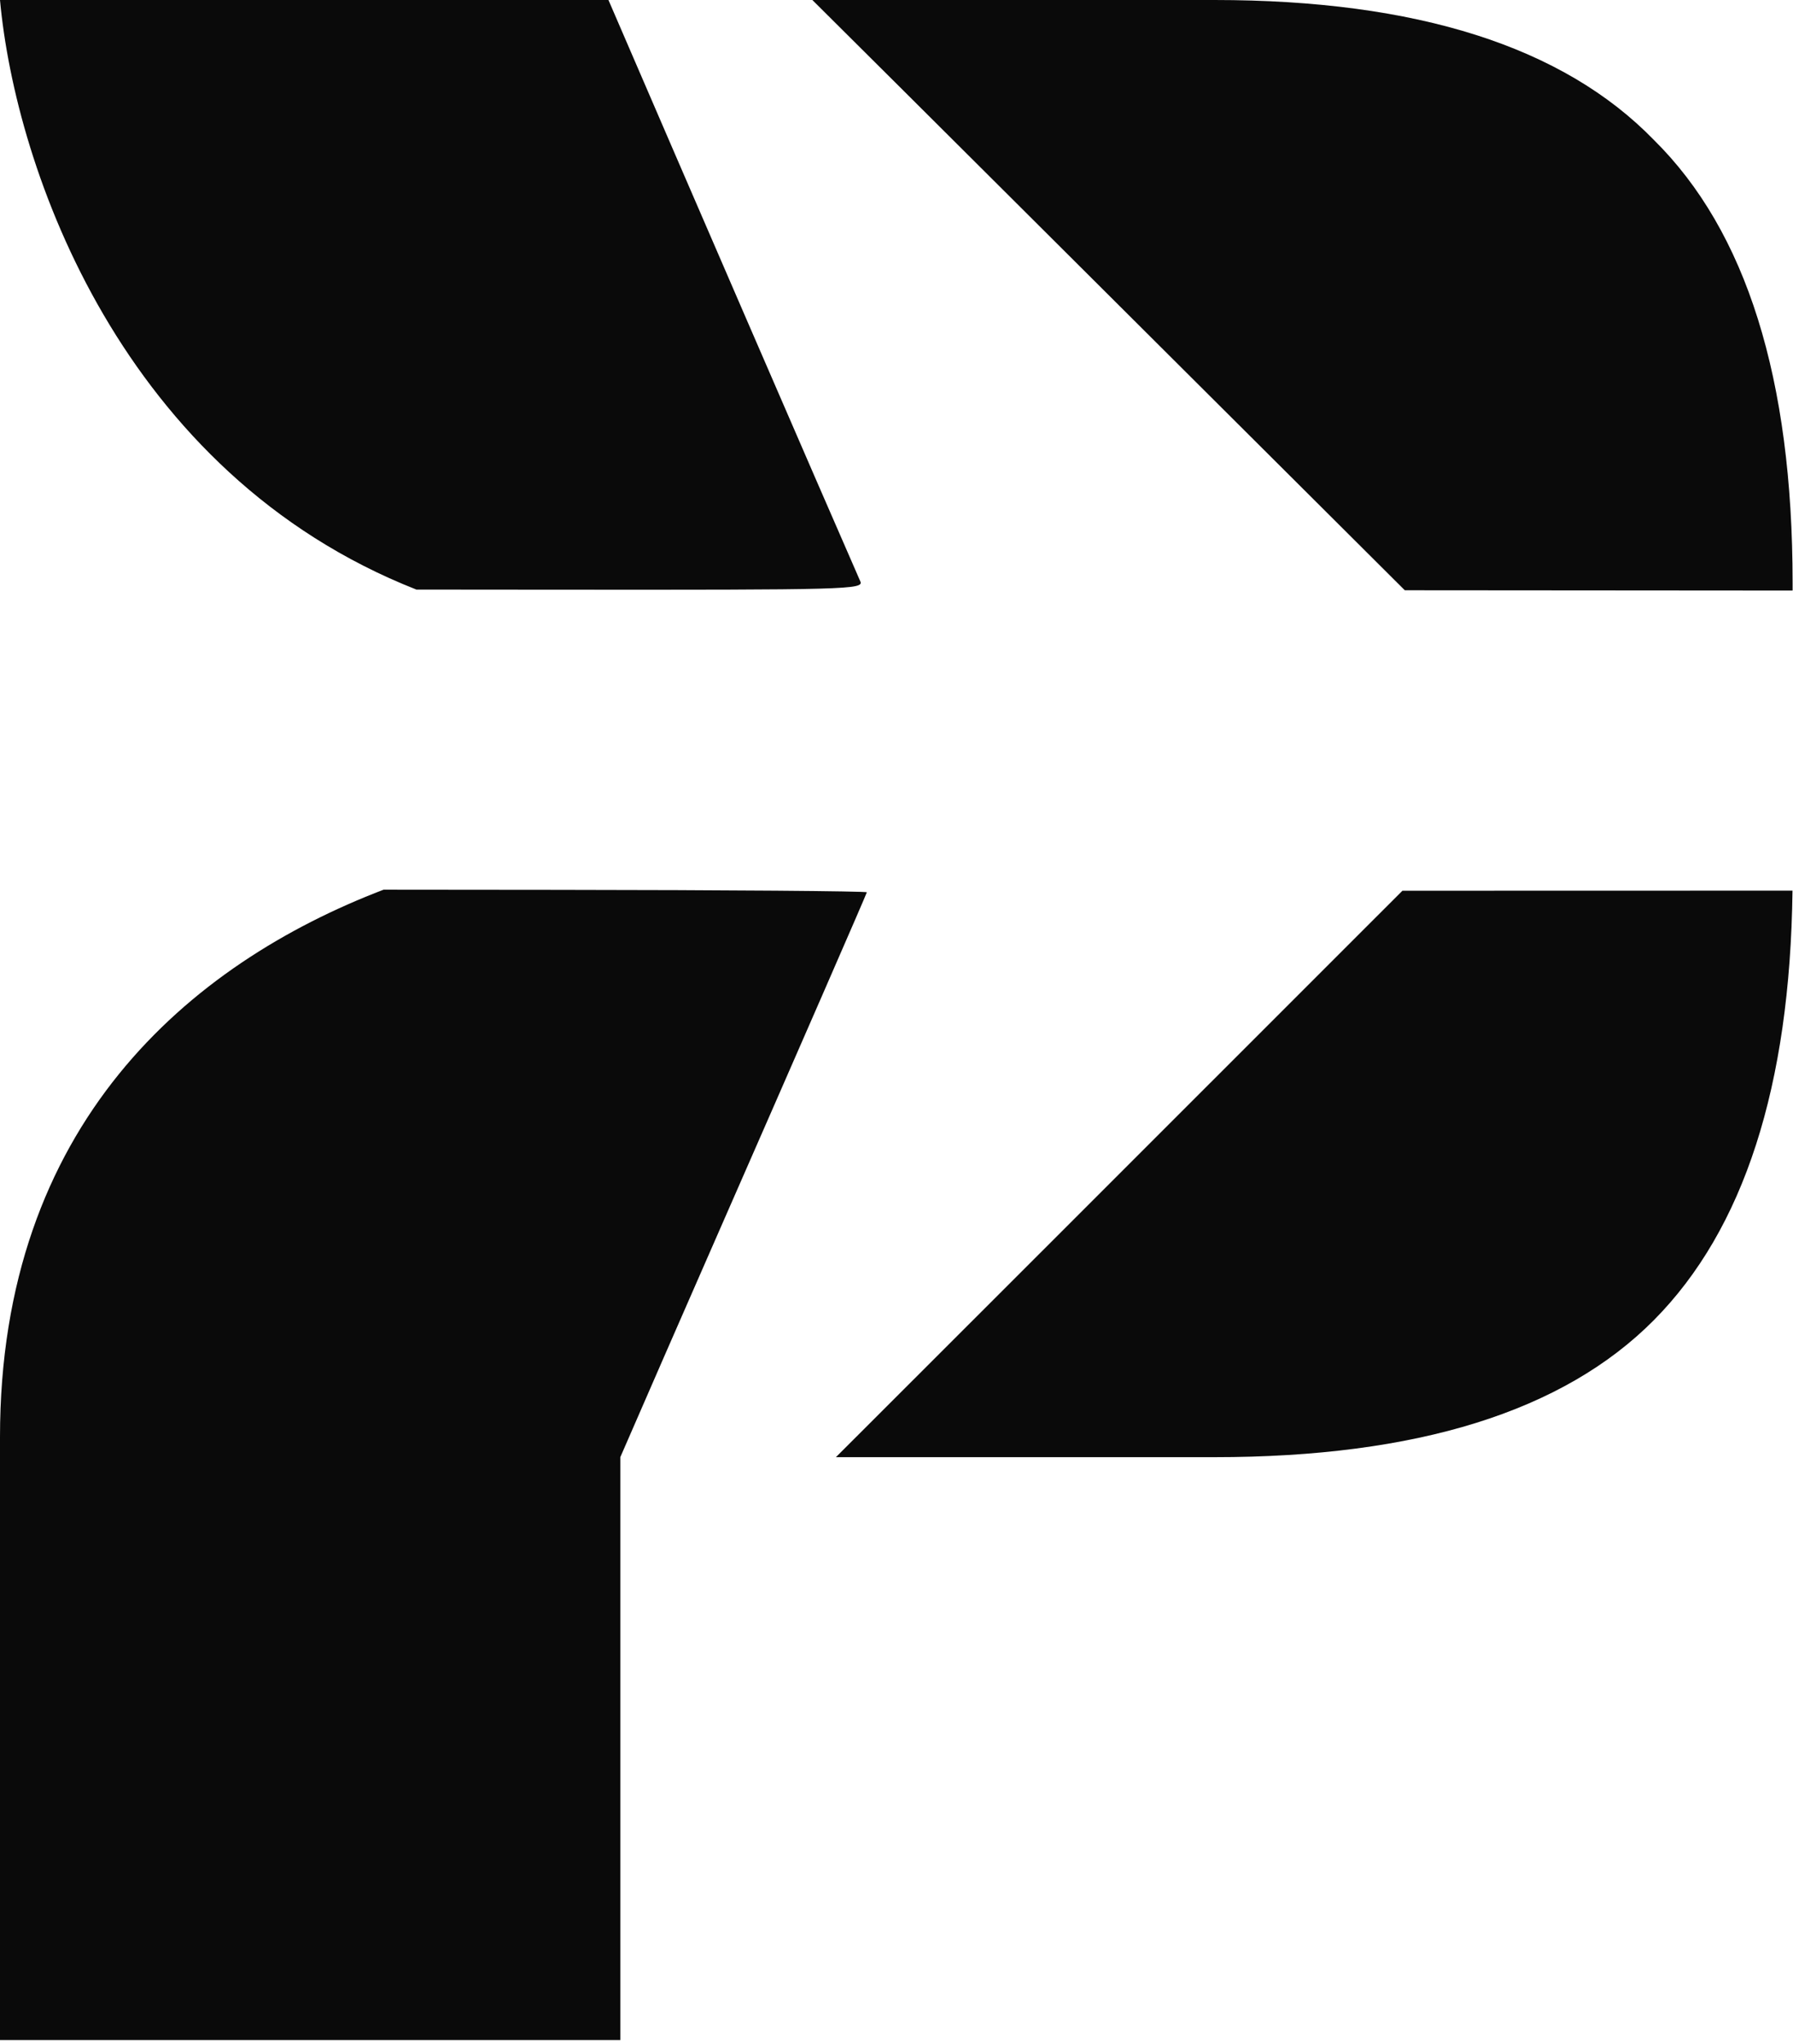 <?xml version="1.0" encoding="UTF-8"?> <svg xmlns="http://www.w3.org/2000/svg" width="459" height="523" viewBox="0 0 459 523" fill="none"><path d="M458.9 151.131V149.162C458.9 96.955 447.057 59.168 423.372 35.799C400.18 11.933 362.679 0 310.868 0H207.961C221.429 13.378 238.843 30.721 261.424 53.218L359.622 151.056L458.9 151.131Z" fill="#0A0A0A"></path><path d="M155.76 0H0C3.945 43.305 31.236 121.218 106.599 150.879L142.529 150.909C216.977 150.97 221.149 150.855 220.245 148.793C210.8 127.265 174.514 43.486 155.76 0Z" fill="#0A0A0A"></path><path d="M98.191 227.679C48.402 246.721 0 287.825 0 367.761V522.066H158.796V372.904C165.523 357.434 173.967 338.1 183.063 317.366C204.41 268.711 221.888 228.65 221.905 228.347C221.921 228.041 186.233 227.76 142.6 227.721L98.191 227.679Z" fill="#0A0A0A"></path><path d="M213.989 372.903C226.44 360.477 241.906 345.019 261.158 325.773L359.014 227.945L458.873 227.921C458.252 277.982 446.419 314.626 423.37 337.85C400.179 361.219 362.678 372.903 310.866 372.903H213.989Z" fill="#0A0A0A"></path></svg> 